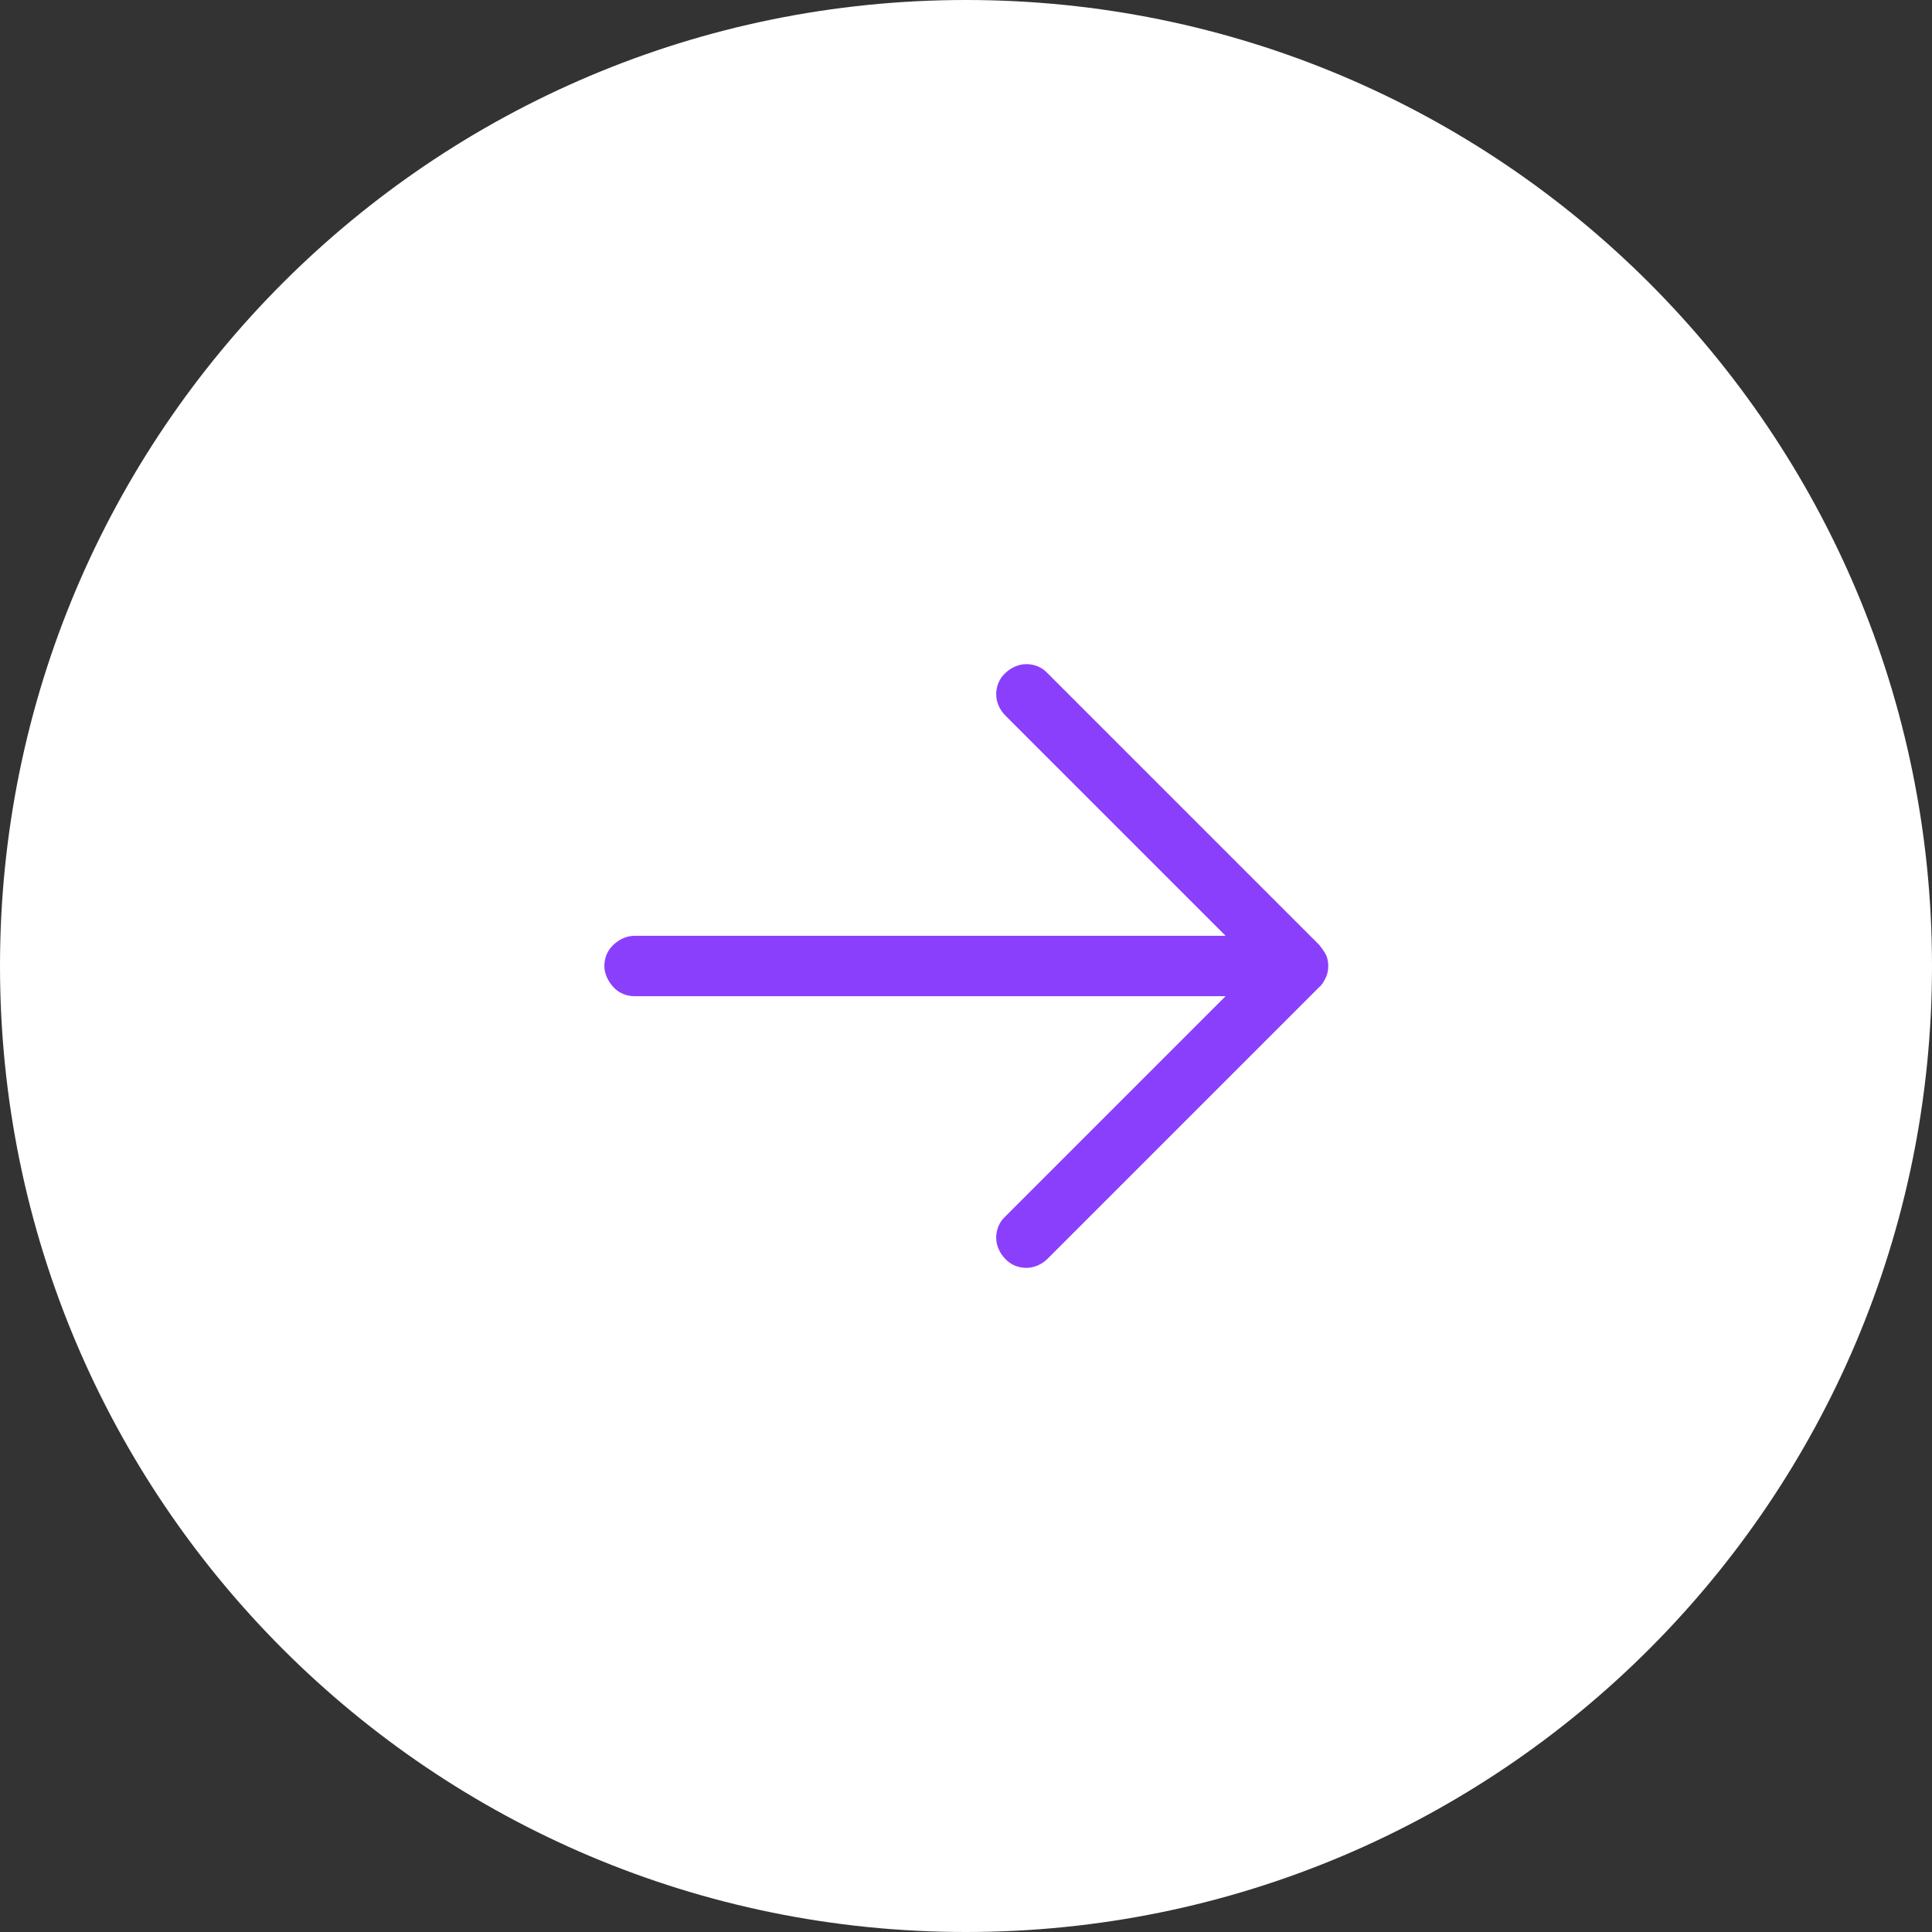 <svg xmlns="http://www.w3.org/2000/svg" id="Capa_1" viewBox="0 0 32 32"><rect x="0" y="0" width="32" height="32" fill="#333333" stroke="none"/><defs><style>      .st0 {        fill: #fff;      }      .st1 {        fill: #8a3ffc;      }    </style></defs><path class="st0" d="M16,0h0c8.84,0,16,7.16,16,16h0c0,8.84-7.16,16-16,16h0C7.16,32,0,24.84,0,16h0C0,7.16,7.16,0,16,0Z"></path><path class="st1" d="M21.85,16.35l-4.5,4.5c-.09.09-.22.15-.35.15s-.26-.05-.35-.15c-.09-.09-.15-.22-.15-.35s.05-.26.15-.35l3.65-3.65h-9.79c-.13,0-.26-.05-.35-.15s-.15-.22-.15-.35.05-.26.15-.35c.09-.09.22-.15.35-.15h9.79l-3.65-3.65c-.09-.09-.15-.22-.15-.35s.05-.26.15-.35c.09-.09.22-.15.35-.15s.26.05.35.15l4.5,4.5s.08.1.11.16c.03.06.04.13.04.19s-.01.13-.04.19-.06.12-.11.16Z"></path></svg>
